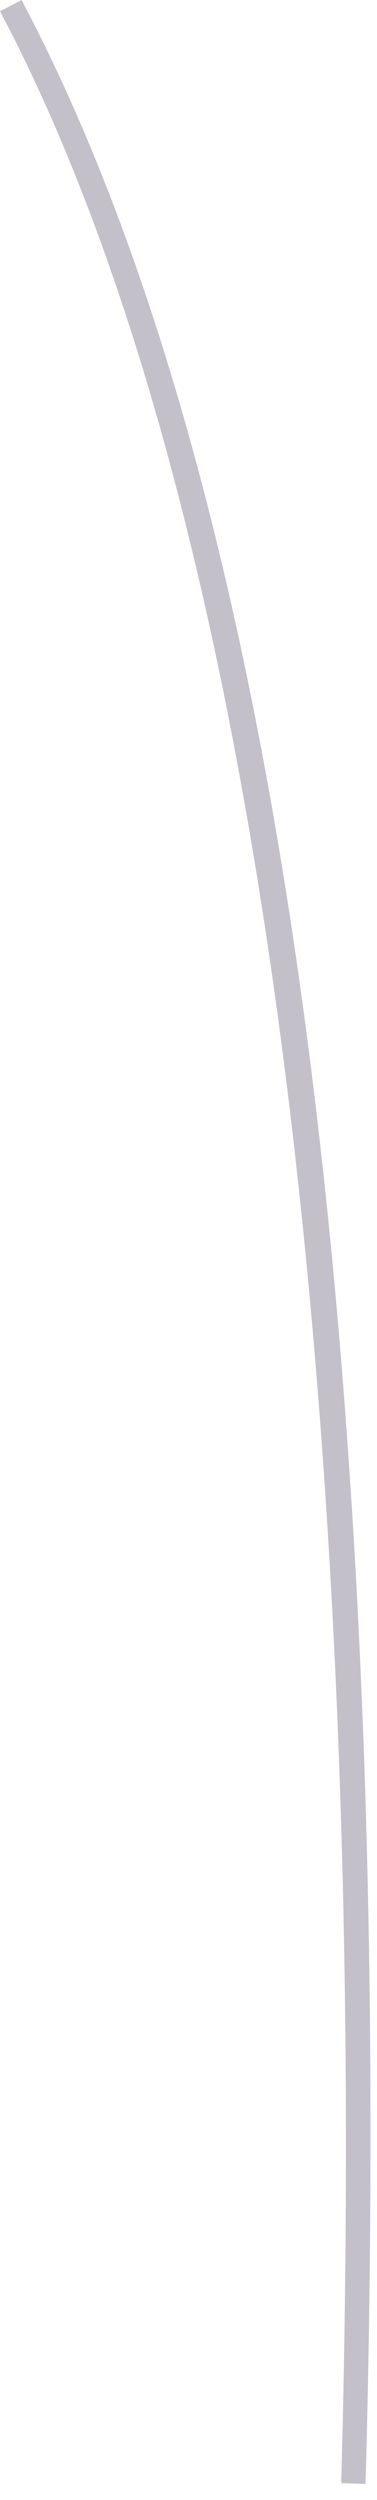 <?xml version="1.0" encoding="utf-8"?>
<svg xmlns="http://www.w3.org/2000/svg" fill="none" height="100%" overflow="visible" preserveAspectRatio="none" style="display: block;" viewBox="0 0 16 106" width="100%">
<path d="M14.48 105.293C15.792 57.809 10.652 20.589 0 0.481L0.915 0C11.796 20.541 16.851 56.954 15.515 105.317L14.48 105.281V105.293Z" fill="#392C4E" fill-opacity="0.3" id="Vector"/>
</svg>